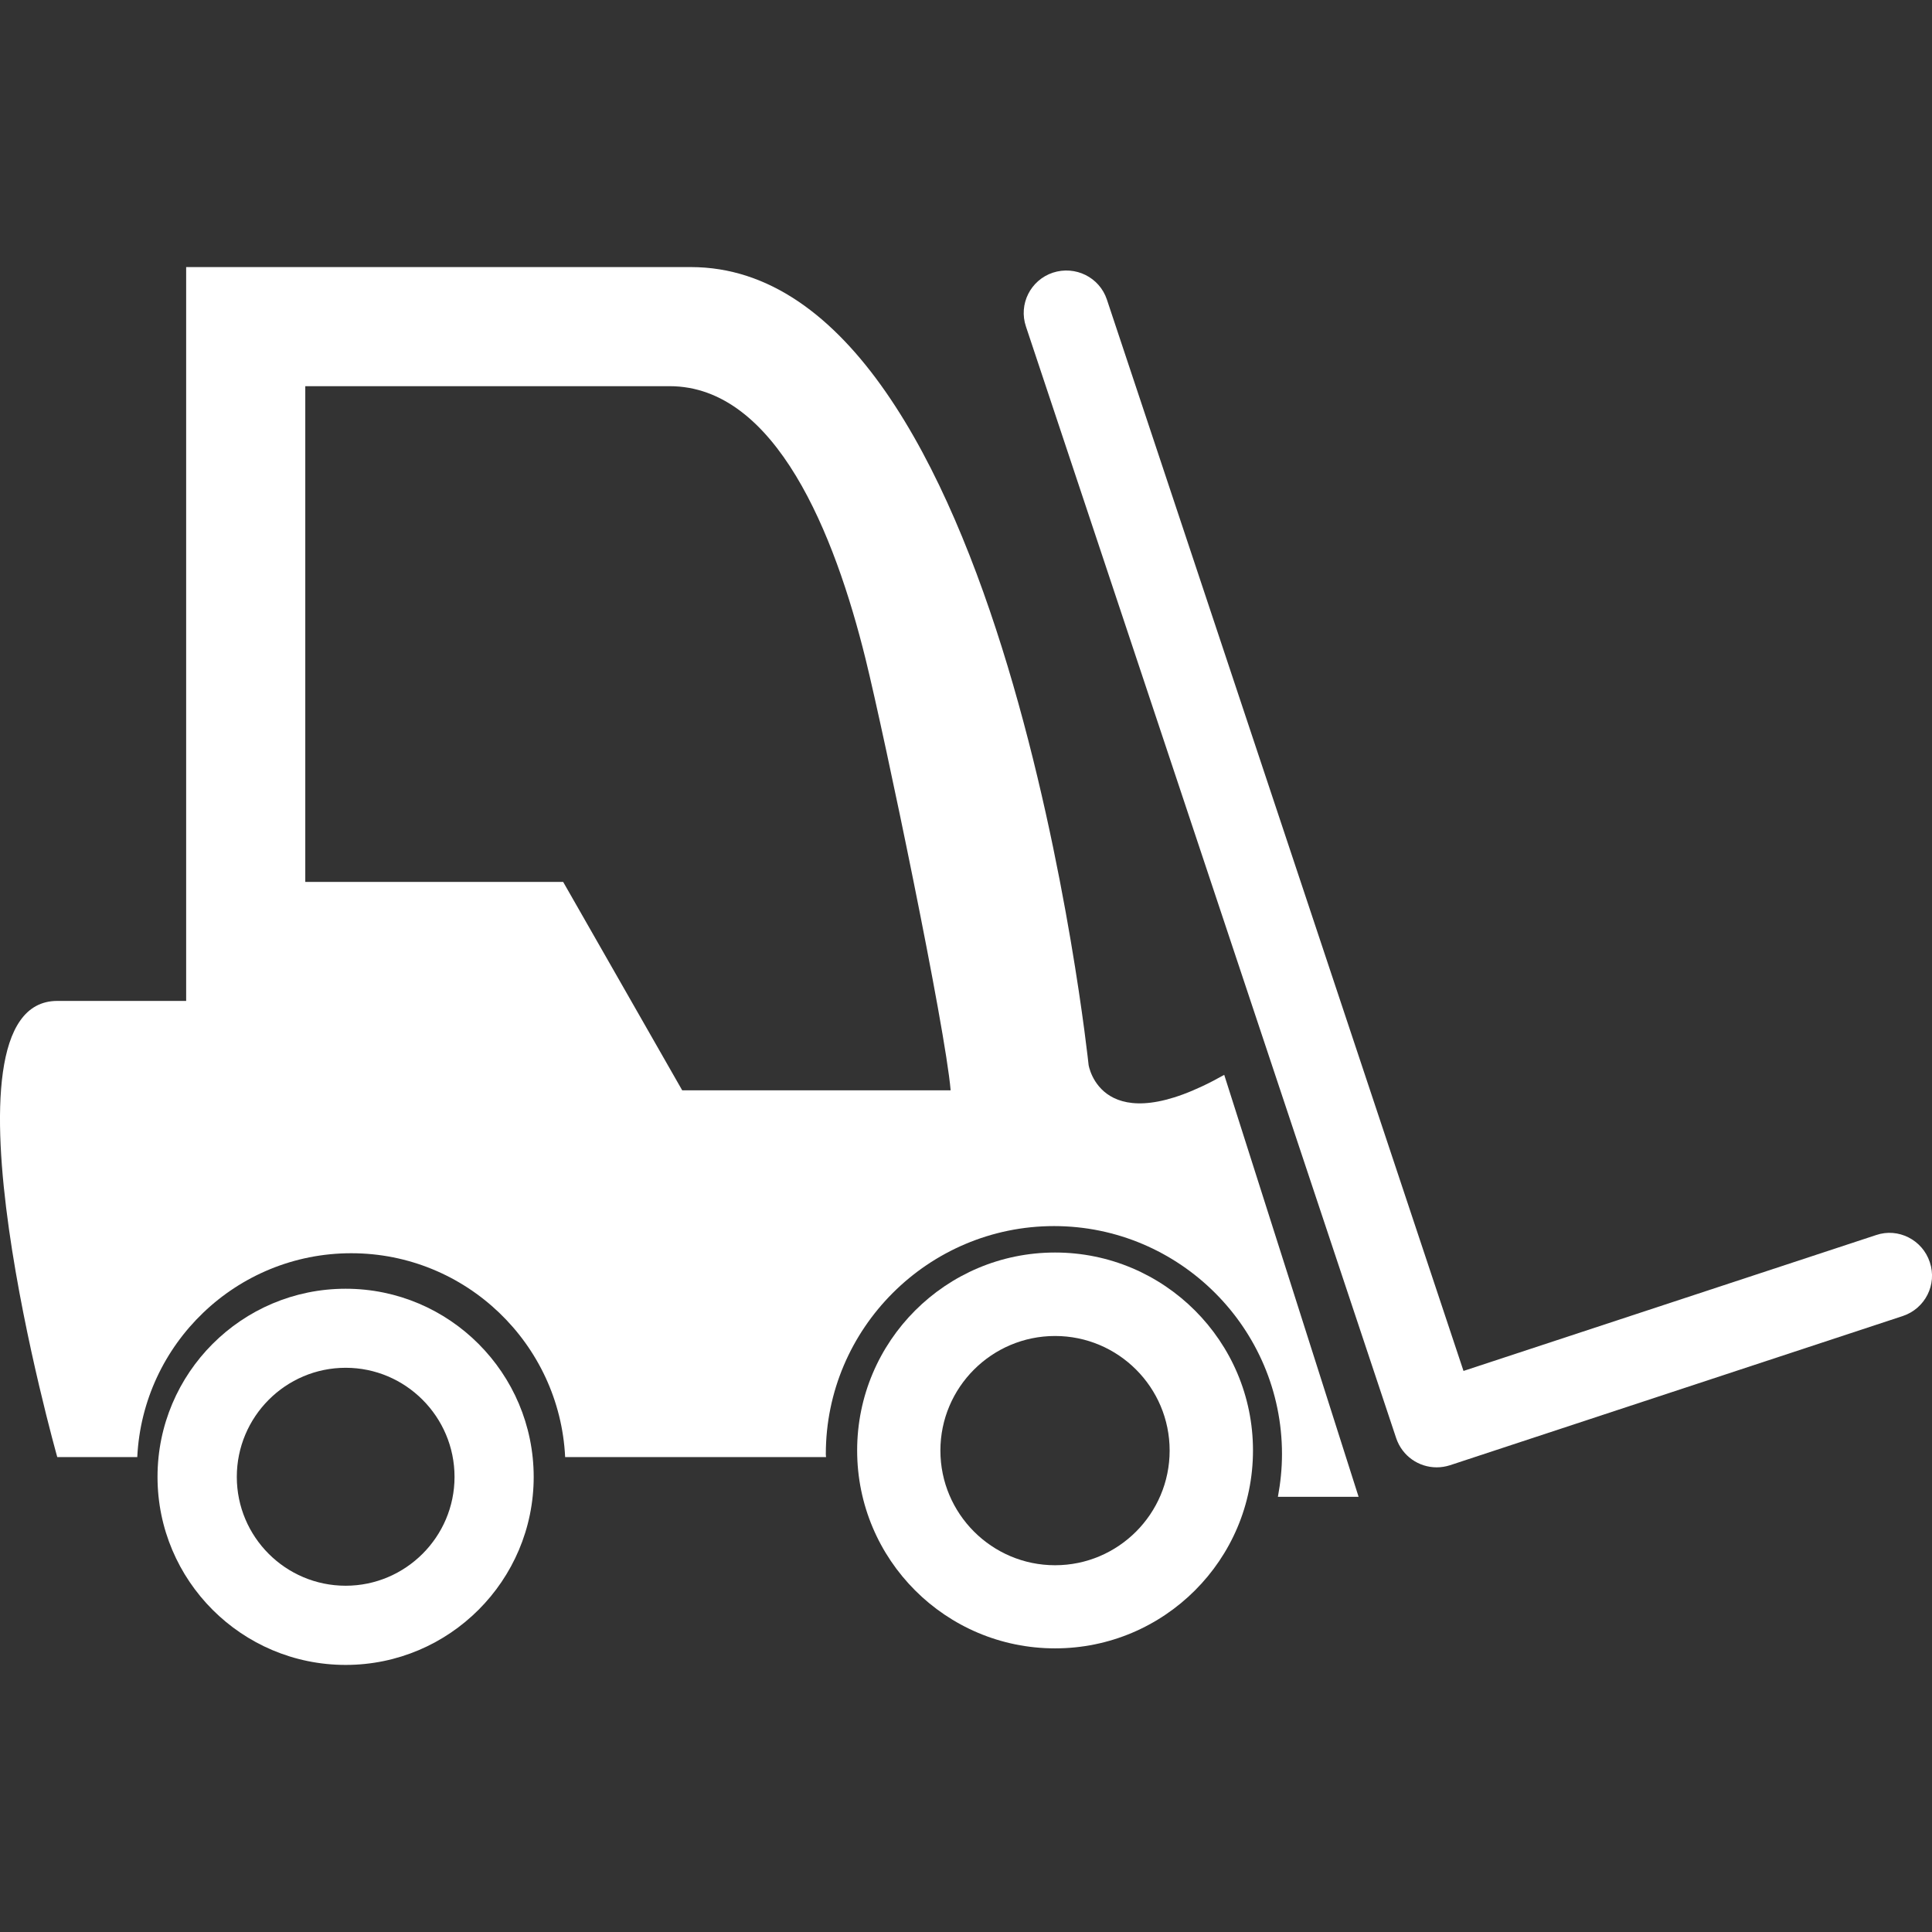 <?xml version="1.0" encoding="UTF-8"?> <svg xmlns="http://www.w3.org/2000/svg" width="79" height="79" viewBox="0 0 79 79" fill="none"><rect x="0" y="0" width="79" height="79" fill="#333333" stroke="none"/> <g clip-path="url(#clip0)"> <path d="M44.513 43.546C44.513 43.546 41.1 10.921 28.25 10.921C13.649 10.921 7.612 10.921 7.612 10.921V40.928C5.356 40.928 3.471 40.928 2.342 40.928C-2.928 40.928 2.342 59.581 2.342 59.581H5.613C5.837 54.948 9.669 51.245 14.363 51.245C19.052 51.245 22.885 54.948 23.109 59.581H33.778C33.773 59.538 33.768 59.5 33.768 59.457C33.768 54.32 37.958 50.135 43.099 50.135C48.236 50.135 52.421 54.32 52.421 59.457C52.421 60.057 52.359 60.638 52.254 61.204H55.553L50.059 43.951C45.018 46.793 44.513 43.546 44.513 43.546ZM27.893 44.579L23.028 36.062H12.483V15.791H27.379C31.73 15.791 34.135 21.852 35.392 26.941C36.191 30.192 38.653 42.004 38.872 44.584H27.893V44.579Z" fill="white"></path> <path d="M43.142 51.216C38.672 51.216 35.049 54.843 35.049 59.309C35.049 63.779 38.672 67.402 43.142 67.402C47.608 67.402 51.235 63.779 51.235 59.309C51.235 54.843 47.608 51.216 43.142 51.216ZM43.142 64.003C40.557 64.003 38.453 61.899 38.453 59.314C38.453 56.729 40.557 54.629 43.142 54.629C45.727 54.629 47.827 56.729 47.827 59.314C47.827 61.899 45.727 64.003 43.142 64.003Z" fill="white"></path> <path d="M14.135 52.697C9.883 52.697 6.441 56.148 6.441 60.39C6.441 64.632 9.883 68.079 14.135 68.079C18.377 68.079 21.823 64.627 21.823 60.39C21.819 56.148 18.377 52.697 14.135 52.697ZM14.135 64.841C11.678 64.841 9.683 62.846 9.683 60.39C9.683 57.933 11.678 55.929 14.135 55.929C16.587 55.929 18.586 57.933 18.586 60.39C18.586 62.846 16.582 64.841 14.135 64.841Z" fill="white"></path> <path d="M78.91 51.611C78.61 50.697 77.619 50.193 76.715 50.502L59.843 56.058L45.261 12.249C44.956 11.335 43.97 10.85 43.051 11.15C42.138 11.454 41.642 12.44 41.952 13.354L57.091 58.809C57.339 59.538 58.01 60 58.748 60C58.929 60 59.11 59.971 59.291 59.914L77.81 53.811C78.719 53.506 79.219 52.525 78.91 51.611Z" fill="white"></path> </g> <defs> <clipPath id="clip0"> <rect width="79" height="79" fill="white"></rect> </clipPath> </defs> </svg> 